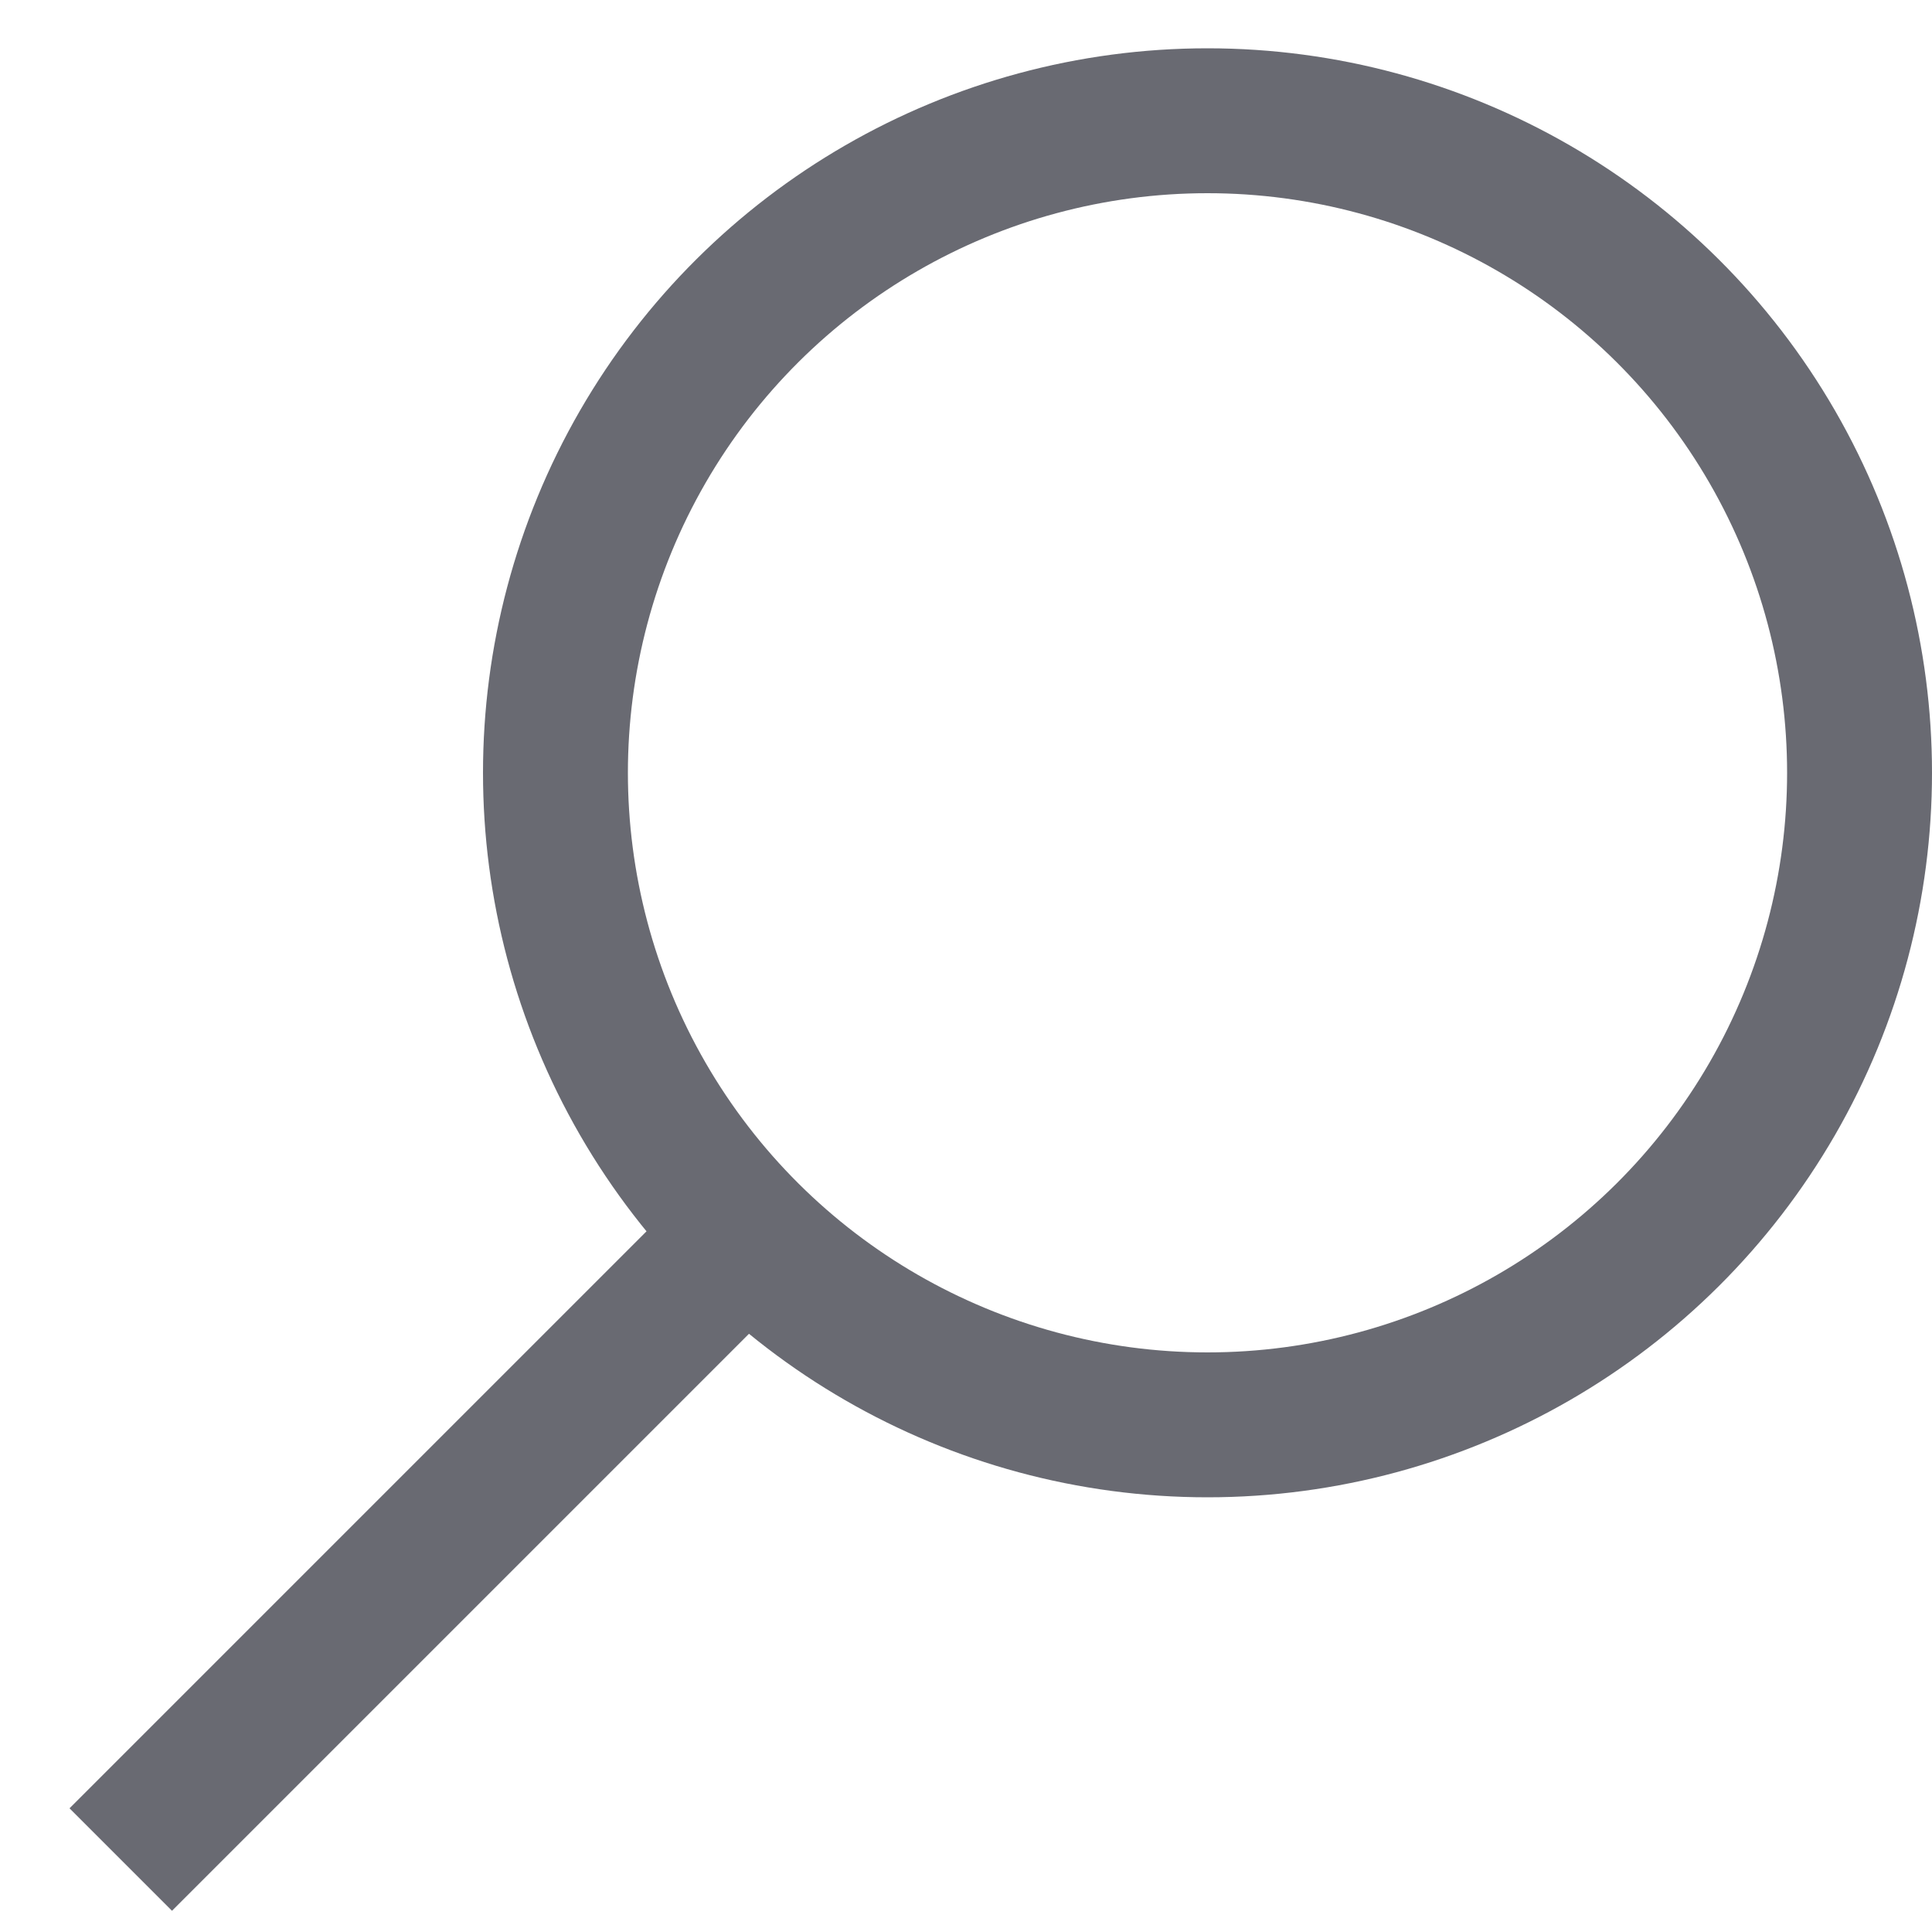 <?xml version="1.0" encoding="UTF-8"?>
<svg width="16px" height="16px" viewBox="0 0 16 16" version="1.1" xmlns="http://www.w3.org/2000/svg" xmlns:xlink="http://www.w3.org/1999/xlink">
    <title>560867FC-E825-4CEF-B3B5-F252FCE1B512</title>
    <g id="Current" stroke="none" stroke-width="1" fill="none" fill-rule="evenodd">
        <g id="Accord-LMS---My-Courses" transform="translate(-1279, -120)" stroke="#696A72" stroke-width="1.2">
            <g id="icons8-search" transform="translate(1280, 121)">
                <path d="M9,0 C7.071,0 5.288,1.029 4.323,2.7 C3.359,4.371 3.359,6.429 4.323,8.1 C5.288,9.771 7.071,10.8 9,10.8 C10.929,10.8 12.712,9.771 13.677,8.1 C14.641,6.429 14.641,4.371 13.677,2.7 C12.712,1.029 10.929,0 9,0 Z M0,14.4 L5.4,9" id="Shape"></path>
            </g>
        </g>
    </g>
</svg>